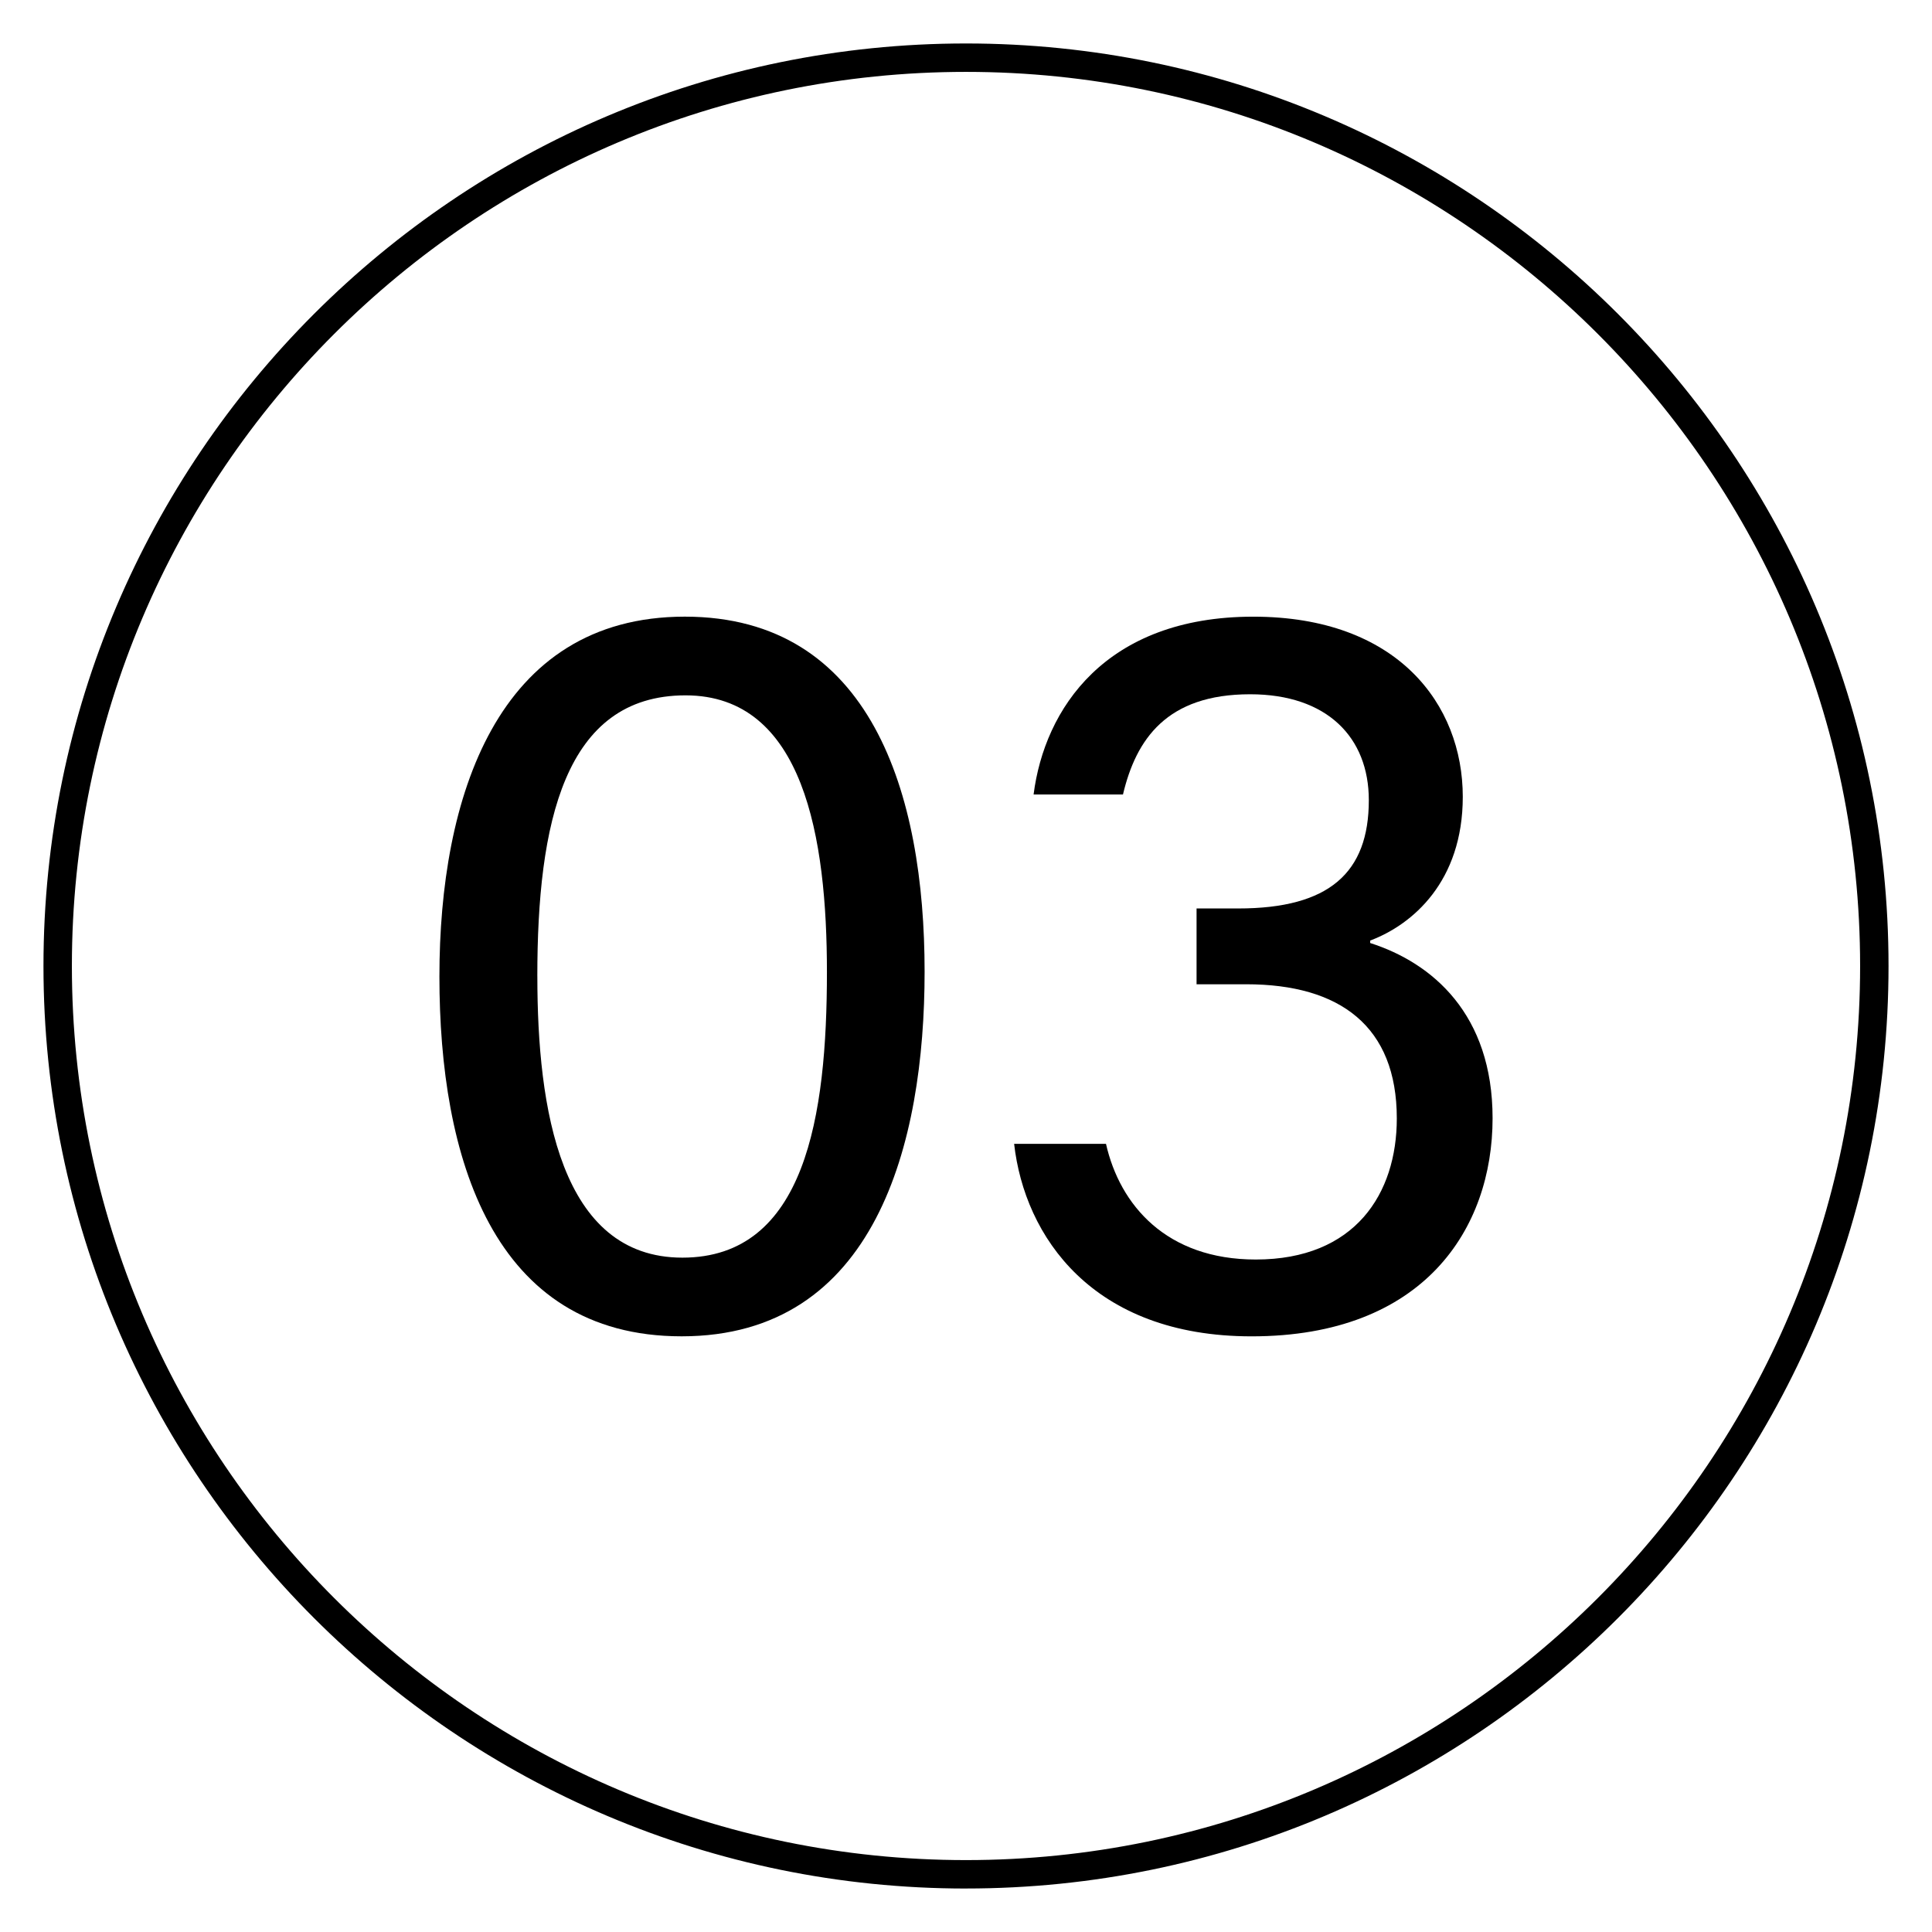 <?xml version="1.0" encoding="UTF-8"?>
<svg xmlns="http://www.w3.org/2000/svg" version="1.1" viewBox="0 0 68 68">
  <!-- Generator: Adobe Illustrator 28.7.1, SVG Export Plug-In . SVG Version: 1.2.0 Build 142)  -->
  <g>
    <g id="_レイヤー_1" data-name="レイヤー_1">
      <g>
        <path d="M32.543,34.197c0,6.055-1.725,12.837-8.551,12.837-6.68,0-8.526-6.346-8.526-12.665,0-6.269,2.011-12.665,8.638-12.665,6.559,0,8.439,6.238,8.439,12.492ZM18.913,34.367c0,4.649.806,9.898,5.105,9.898,4.332,0,5.087-4.989,5.087-10.055,0-4.706-.808-9.736-4.978-9.736-4.275,0-5.215,4.523-5.215,9.893Z"/>
        <path d="M36.379,27.963c.383-3.008,2.523-6.258,7.733-6.258,5.074,0,7.373,3.087,7.373,6.339,0,2.982-1.767,4.5-3.259,5.06v.087c2.192.701,4.308,2.509,4.308,6.167,0,3.886-2.416,7.677-8.482,7.677-5.608,0-7.991-3.521-8.358-6.776h3.233c.489,2.16,2.129,4.072,5.273,4.072,3.5,0,4.963-2.323,4.963-4.965,0-3.242-1.997-4.723-5.297-4.723h-1.751v-2.668h1.467c3.201,0,4.596-1.257,4.596-3.812,0-2.208-1.467-3.727-4.179-3.727-2.929,0-4.012,1.577-4.474,3.528h-3.146Z"/>
      </g>
      <path d="M34,66.47C16.096,66.47,1.53,51.904,1.53,34,1.53,16.096,16.096,1.53,34,1.53s32.47,14.566,32.47,32.47c0,17.904-14.565,32.469-32.47,32.469ZM34,2.53C16.647,2.53,2.53,16.648,2.53,34c0,17.352,14.117,31.469,31.47,31.469s31.47-14.117,31.47-31.469c0-17.352-14.117-31.47-31.47-31.47Z"/>
    </g>
  </g>
</svg>